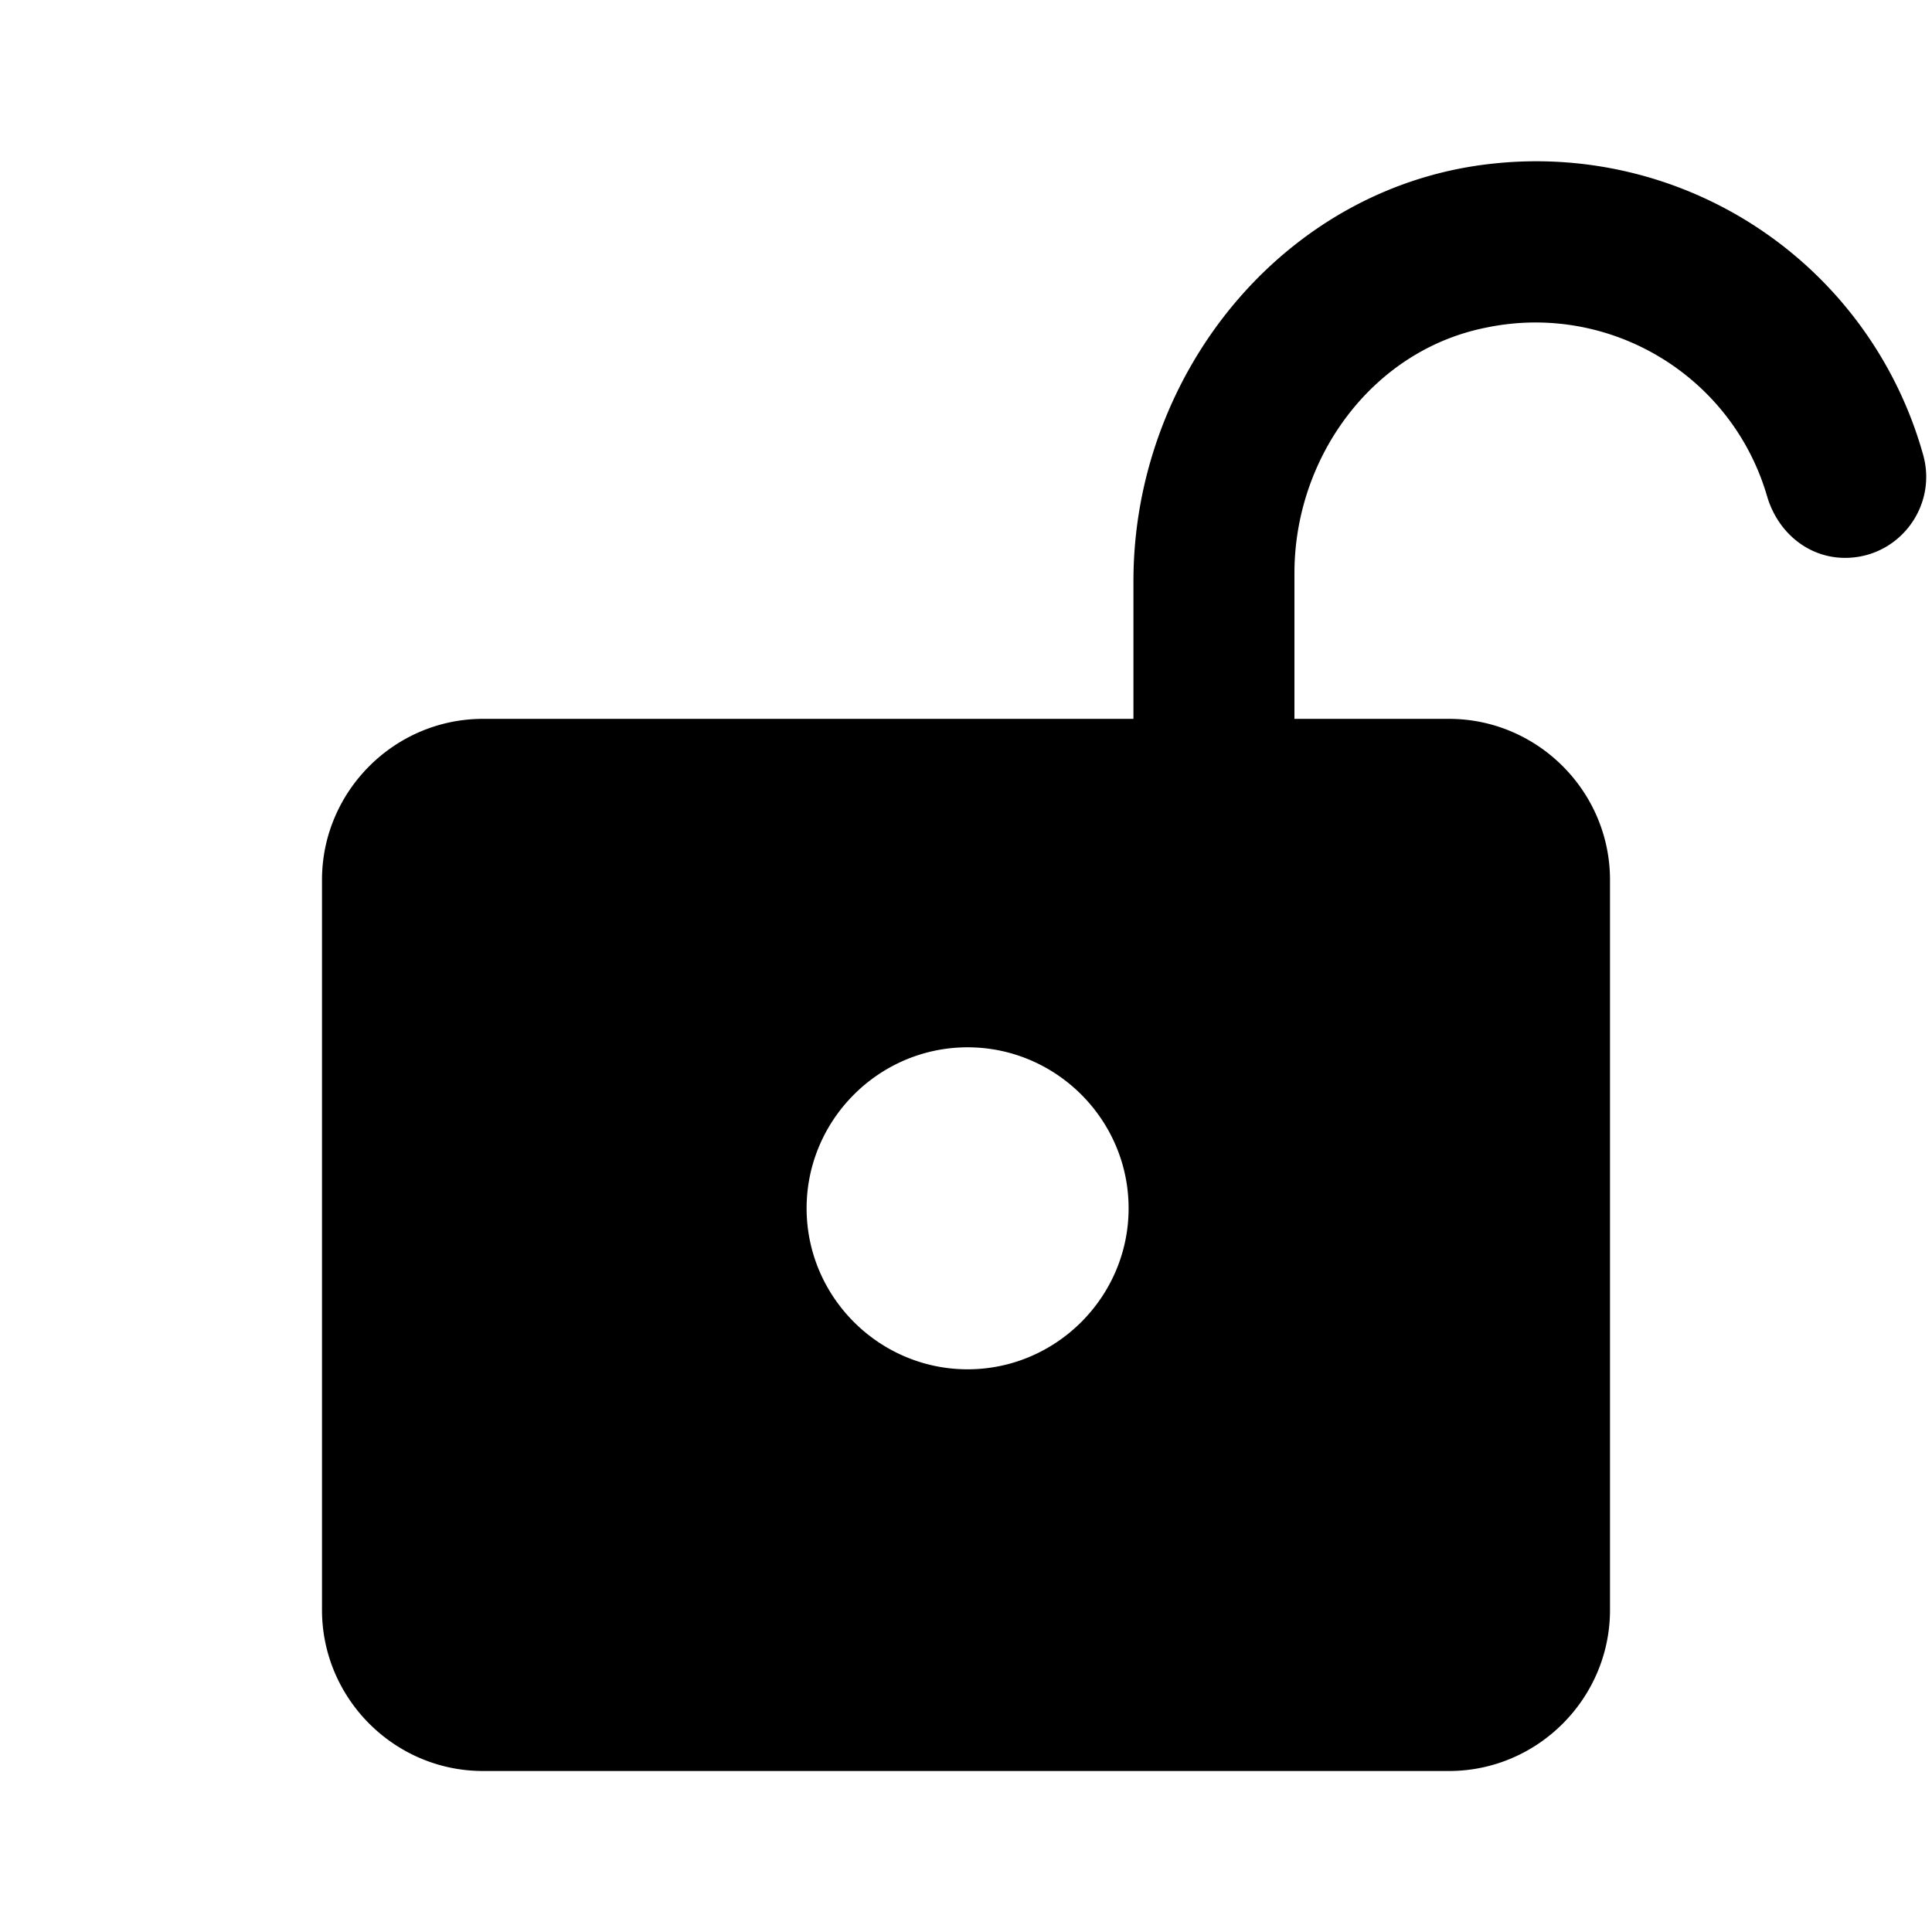 <svg xmlns="http://www.w3.org/2000/svg" width="24" height="24" fill="currentColor" class="mi-solid mi-lock-open" viewBox="0 0 24 24">
  <path d="M23.89 5.65a4.99 4.99 0 0 0-5.32-3.62c-2.59.26-4.49 2.59-4.49 5.19v1.71H6c-1.1 0-2 .9-2 2V20c0 1.1.9 2 2 2h12c1.1 0 2-.9 2-2v-9.07c0-1.1-.9-2-2-2h-1.92V7.12c0-1.44.97-2.77 2.38-3.05 1.53-.32 3.05.59 3.49 2.09.13.45.51.77.97.77.67 0 1.15-.64.97-1.28M12.02 17.01c-1.1 0-2-.9-2-2s.9-2 2-2 2 .9 2 2-.9 2-2 2"/>
</svg>